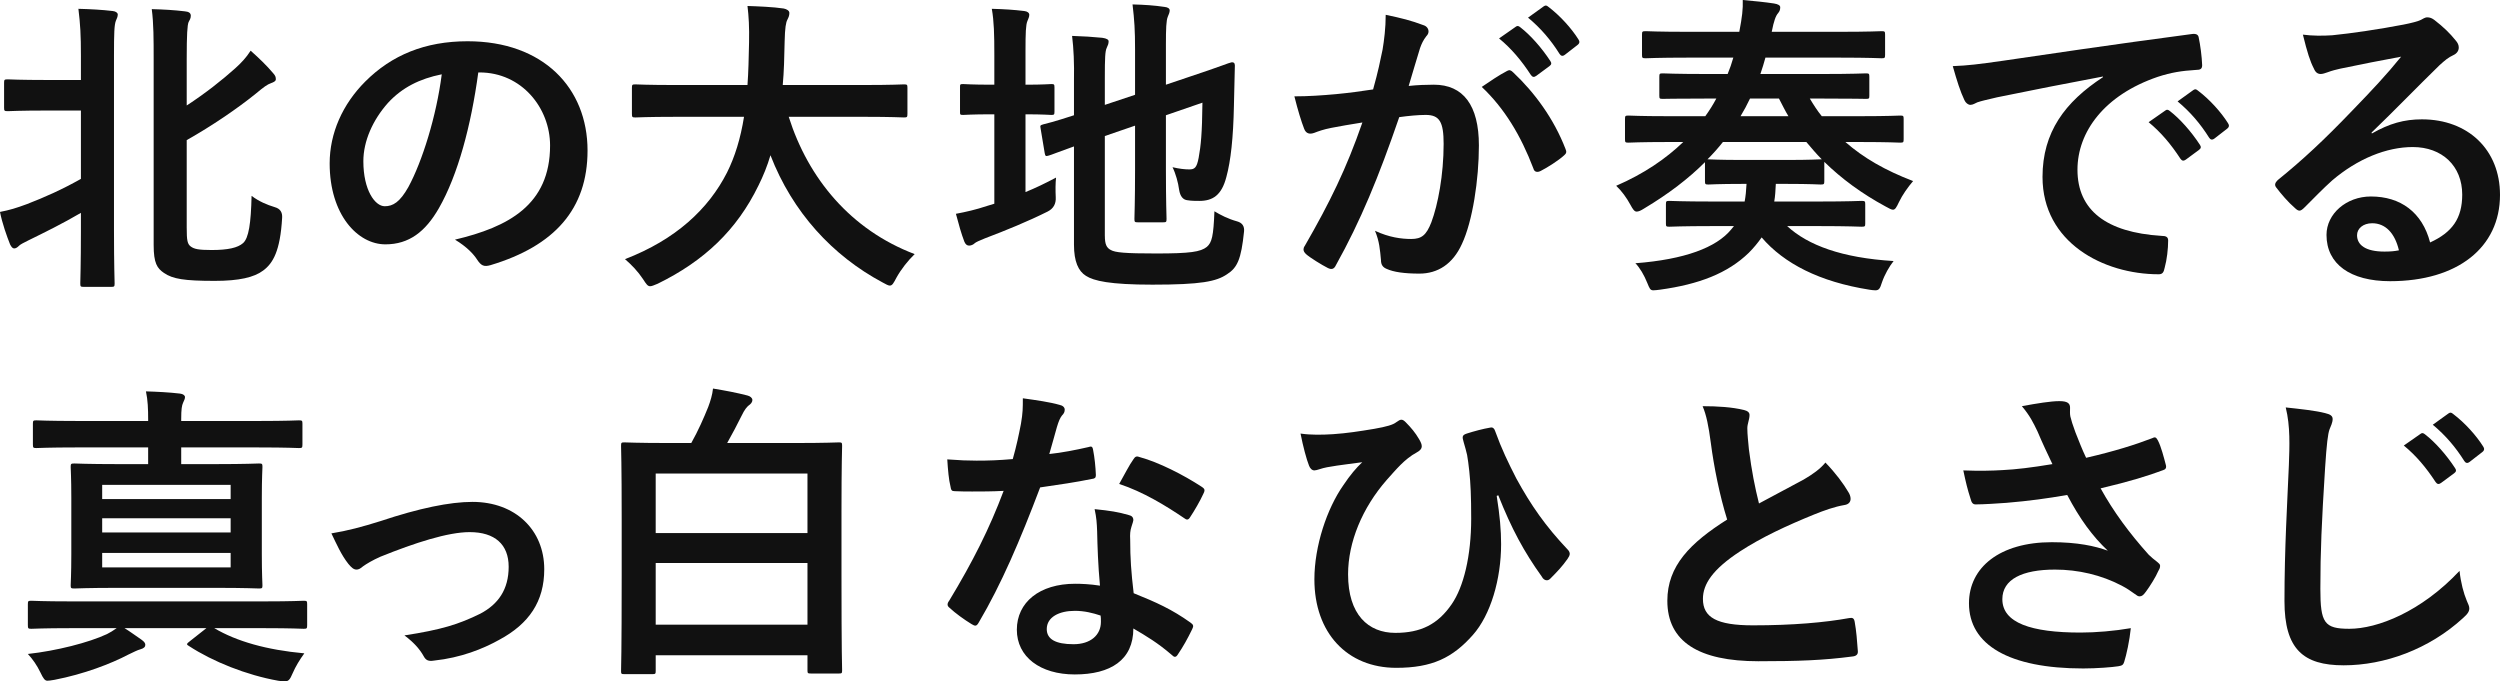 <?xml version="1.0" encoding="UTF-8"?><svg id="b" xmlns="http://www.w3.org/2000/svg" viewBox="0 0 397.002 108.203"><defs><style>.d{fill:#111;}</style></defs><g id="c"><path class="d" d="M12.851,9.001c0-3.551-.1-5.101-.4-7.601,1.95.05,3.75.149,5.45.35.5.05.8.3.8.55,0,.351-.15.65-.3,1-.25.65-.3,1.9-.3,5.551v27.802c0,5.351.1,8.051.1,8.351,0,.5-.05.55-.55.55h-4.351c-.5,0-.55-.05-.55-.55,0-.351.1-3,.1-8.351v-2.851c-2.9,1.7-5.851,3.15-8.301,4.351-.8.4-1.3.65-1.5.85-.25.25-.5.45-.8.45-.25,0-.45-.25-.65-.649-.5-1.25-1.25-3.351-1.6-5.15,1.55-.3,2.55-.601,4.3-1.25,2.85-1.101,5.65-2.351,8.551-4.001v-10.851h-5.25c-4.55,0-6.05.101-6.351.101-.55,0-.6-.05-.6-.551v-3.95c0-.5.05-.55.6-.55.3,0,1.8.101,6.351.101h5.25v-3.7ZM29.652,36.202c0,1.95.1,2.55.65,2.95.55.4,1.25.55,3.3.55,2.6,0,4.15-.35,5-1.1.9-.8,1.25-3.15,1.35-7.501,1.2.9,2.4,1.4,3.7,1.801q1.25.35,1.15,1.7c-.3,5.25-1.45,7.2-3,8.351-1.45,1.1-3.85,1.649-7.701,1.649-4.85,0-6.65-.3-8.05-1.25-1.1-.75-1.65-1.55-1.65-4.45V9.501c0-3.351,0-5.701-.3-8.051,1.9.05,3.6.15,5.25.35.6.051.95.25.95.7s-.2.7-.35,1c-.2.5-.3,1.9-.3,5.9v7.351c3-1.95,5.701-4.101,7.701-5.9.95-.85,1.75-1.7,2.45-2.8,1.35,1.2,2.55,2.35,3.6,3.6.35.4.4.601.4.95,0,.3-.35.45-.75.601-.6.199-1.2.649-2.4,1.649-2.9,2.351-7,5.15-11.001,7.4v13.951Z"/><path class="d" d="M75.952,11.501c-1.15,8.5-3.25,16.301-6.25,21.551-2.15,3.751-4.75,5.751-8.5,5.751-4.4,0-8.851-4.7-8.851-12.852,0-4.8,2.05-9.4,5.65-13,4.2-4.2,9.5-6.4,16.251-6.4,12.001,0,19.051,7.4,19.051,17.351,0,9.301-5.25,15.151-15.401,18.201-1.05.3-1.5.1-2.15-.9-.55-.85-1.601-2-3.5-3.149,8.451-2.001,15.101-5.501,15.101-14.951,0-5.95-4.5-11.601-11.201-11.601h-.2ZM61.601,16.351c-2.4,2.7-3.9,6.051-3.9,9.251,0,4.601,1.85,7.15,3.4,7.15,1.3,0,2.4-.65,3.75-3.05,2.2-4.051,4.45-11.251,5.3-17.901-3.5.7-6.3,2.1-8.55,4.55Z"/><path class="d" d="M107.25,18.551c-4.5,0-6.05.101-6.35.101-.5,0-.55-.05-.55-.601v-4.1c0-.5.05-.551.55-.551.3,0,1.85.101,6.35.101h11.451c.15-2.05.2-4.301.25-6.751.05-2.399-.05-4.2-.25-5.8,1.55.05,4.101.149,5.75.4.5.1.9.35.9.699,0,.4-.1.65-.3,1.051-.25.449-.4,1.3-.45,3.5-.05,2.45-.1,4.75-.3,6.9h12.901c4.5,0,6.05-.101,6.35-.101.5,0,.55.051.55.551v4.1c0,.551-.05.601-.55.601-.3,0-1.85-.101-6.35-.101h-11.951c3.1,9.801,9.851,17.951,20.001,21.802-1.05,1-2.15,2.4-2.9,3.75-.45.851-.65,1.25-1.05,1.25-.25,0-.6-.2-1.15-.5-7.951-4.25-14.301-11.15-17.801-20.201-.5,1.7-1.15,3.301-1.9,4.801-3.45,7.101-8.65,12-16.001,15.601-.6.25-.95.4-1.2.4-.4,0-.6-.301-1.15-1.15-.8-1.2-1.75-2.2-2.85-3.15,8.051-3.1,13.251-7.95,16.201-13.751,1.25-2.5,2.15-5.4,2.7-8.851h-10.901Z"/><path class="d" d="M162.851,30.502c1.6-.65,3.15-1.4,4.851-2.3-.1.899-.1,2.05-.05,3.1q.1,1.601-1.3,2.301c-3.1,1.55-6.65,3-9.951,4.25-.85.35-1.45.6-1.65.8-.2.2-.55.35-.85.35s-.55-.149-.75-.6c-.5-1.3-.9-2.75-1.35-4.45,1.6-.3,3.15-.65,4.95-1.25l1.15-.351v-14.2h-.4c-3.25,0-4.25.1-4.55.1-.5,0-.5-.05-.5-.55v-3.801c0-.5,0-.55.5-.55.3,0,1.3.101,4.55.101h.4v-4.7c0-3.301-.05-5.351-.4-7.351,1.95.05,3.5.149,5.15.35.5.05.8.3.8.601,0,.35-.15.6-.3,1-.25.6-.3,1.85-.3,4.75v5.351c2.851,0,3.8-.101,4.101-.101.45,0,.5.05.5.55v3.801c0,.5-.05.55-.5.55-.3,0-1.25-.1-4.101-.1v12.351ZM175.452,37.452c0,1.3.25,1.9.95,2.25.7.4,2.25.551,7.2.551,5.4,0,7.05-.25,8.05-1.051.8-.7,1.05-1.7,1.2-5.65,1,.601,2.15,1.2,3.6,1.601q1.25.35,1.1,1.65c-.45,4.35-1.05,5.7-2.7,6.75-1.7,1.15-4.1,1.65-11.851,1.65-6.8,0-9.3-.601-10.551-1.4-1.2-.75-1.9-2.25-1.9-4.95v-15.602c-2.55.9-3.6,1.351-4,1.45-.5.15-.55.101-.65-.399l-.65-3.9c-.1-.5-.05-.5.4-.65.4-.1,1.7-.399,4.9-1.45v-5.5c.05-2.75-.05-5.101-.3-7.101,1.7.05,3.3.15,4.8.3.7.101,1,.301,1,.551,0,.399-.1.6-.3,1.05-.25.5-.3,1.6-.3,4.75v4.301l4.8-1.601v-7.25c0-3-.1-4.551-.4-7.101,1.9.05,3.45.149,5.1.399.5.051.8.251.8.551,0,.35-.15.6-.3,1-.25.6-.3,1.85-.3,4.5v6.301l3.85-1.301c4.7-1.55,6.2-2.2,6.55-2.25s.55.101.55.5l-.15,6.4c-.1,5.051-.5,8.751-1.2,11.301-.75,2.9-2.15,3.801-4.3,3.801-.6,0-1.2,0-1.85-.101q-1.1-.1-1.35-1.649c-.15-1.15-.55-2.601-1.05-3.601,1.05.25,1.95.35,2.65.35.85,0,1.2-.25,1.5-1.85.35-1.9.55-3.851.6-8.751l-5.8,2v8.701c0,5,.1,7.45.1,7.75,0,.5-.05.55-.55.55h-4c-.5,0-.55-.05-.55-.55,0-.35.1-2.75.1-7.75v-7.051l-4.8,1.65v15.851Z"/><path class="d" d="M219.551,7.9c.25-1.5.5-3.45.5-5.55,2.6.55,4,.899,6,1.649.5.15.8.551.8,1,0,.25-.1.5-.35.75-.5.65-.75,1.2-1,1.9-.65,2.05-1.15,3.9-1.8,6,1.35-.149,2.85-.199,4-.199,4.65,0,7.15,3.25,7.15,9.65,0,5.4-1,12.051-2.7,15.65-1.45,3.2-3.85,4.701-6.75,4.701-2.4,0-4.1-.25-5.2-.751-.6-.25-.9-.649-.9-1.399-.15-1.601-.25-3-.95-4.65,2.25,1.05,4.2,1.3,5.75,1.3,1.65,0,2.4-.6,3.2-2.65,1.05-2.8,1.95-7.55,1.95-12.45,0-3.5-.65-4.601-2.85-4.601-1.2,0-2.75.15-4.2.351-3.3,9.601-6.15,16.501-10.051,23.501-.3.65-.7.75-1.3.45-.9-.45-2.85-1.65-3.45-2.2-.25-.25-.4-.45-.4-.75,0-.15.05-.351.2-.55,4-6.951,6.601-12.251,9.151-19.602-1.95.3-3.55.6-4.9.85-1.3.251-2.1.551-2.75.801-.7.25-1.3.149-1.6-.65-.45-1.15-1-2.95-1.55-5.15,2.2,0,4.4-.149,6.6-.35,2.101-.2,3.951-.45,5.9-.75.8-2.851,1.15-4.601,1.5-6.301ZM239.352,11.251c.35-.2.6-.101.95.25,3.4,3.2,6.451,7.351,8.301,12.15.2.45.15.7-.2,1-.85.8-2.75,2-3.75,2.5-.5.25-1,.2-1.15-.399-2-5.251-4.6-9.551-8.2-12.951,1.25-.85,2.7-1.85,4.05-2.55ZM240.702,4.25c.25-.2.45-.149.75.101,1.55,1.2,3.35,3.2,4.75,5.35.2.301.2.551-.15.801l-2.1,1.55c-.35.25-.6.2-.85-.15-1.5-2.3-3.1-4.2-5.05-5.8l2.65-1.851ZM245.153,1c.3-.2.45-.15.75.1,1.85,1.4,3.65,3.4,4.75,5.15.2.301.25.601-.15.9l-2,1.55c-.4.301-.65.15-.85-.149-1.35-2.15-2.95-4.051-5-5.751l2.5-1.8Z"/><path class="d" d="M264.851,22.552c-4.45,0-5.95.1-6.25.1-.5,0-.55-.05-.55-.55v-3.2c0-.5.05-.55.55-.55.3,0,1.8.1,6.25.1h5.951c.65-.9,1.25-1.851,1.75-2.8h-1.65c-4.85,0-6.55.05-6.85.05-.5,0-.55-.05-.55-.5v-3c0-.5.05-.551.55-.551.3,0,2,.101,6.85.101h3.45c.35-.851.65-1.7.9-2.601h-7.201c-4.8,0-6.4.101-6.7.101-.55,0-.6-.051-.6-.551v-3.2c0-.5.05-.55.6-.55.3,0,1.9.101,6.7.101h8.15c.45-2.351.6-3.601.55-5.051,1.75.15,3.65.35,4.95.55.65.101,1,.3,1,.601,0,.399-.1.649-.35.95-.35.399-.65,1.149-1,2.95h10.751c4.8,0,6.4-.101,6.7-.101.5,0,.55.05.55.55v3.2c0,.5-.05.551-.55.551-.3,0-1.9-.101-6.7-.101h-11.751c-.25.9-.5,1.75-.8,2.601h9.9c4.851,0,6.55-.101,6.851-.101.5,0,.55.051.55.551v3c0,.45-.05.5-.55.5-.3,0-2-.05-6.851-.05h-2.05c.6,1,1.2,1.95,1.9,2.8h6.15c4.45,0,6-.1,6.3-.1.5,0,.55.05.55.55v3.2c0,.5-.05.55-.55.55-.3,0-1.85-.1-6.3-.1h-2.4c2.85,2.5,6.301,4.5,10.751,6.2-.85,1-1.7,2.2-2.25,3.35-.4.851-.6,1.2-.95,1.2-.25,0-.6-.2-1.15-.5-3.8-2.05-7.05-4.45-9.75-7.101v3.051c0,.5-.05.55-.6.55-.3,0-1.5-.1-5.4-.1h-1.7c-.05,1.05-.1,1.95-.25,2.8h7.05c4.8,0,6.5-.1,6.8-.1.55,0,.6.05.6.55v3.05c0,.45-.05.5-.6.5-.3,0-2-.1-6.8-.1h-5c3.3,3.05,8.701,5.05,16.901,5.55-.7.9-1.4,2.101-1.851,3.4-.3.95-.45,1.25-1.05,1.25-.25,0-.65-.05-.95-.1-7.9-1.25-13.551-4.15-17.101-8.301-.6.851-1.25,1.65-2.05,2.45-3.351,3.25-7.901,5-14.101,5.851-.4.05-.8.1-1.05.1-.5,0-.6-.3-.95-1.149-.5-1.25-1.2-2.45-1.9-3.15,7.851-.601,12.851-2.5,15.201-5.351l.45-.55h-3.4c-4.851,0-6.55.1-6.851.1-.5,0-.55-.05-.55-.5v-3.05c0-.5.05-.55.55-.55.3,0,2,.1,6.851.1h5.1c.15-.8.25-1.7.3-2.8h-.6c-3.95,0-5.15.1-5.45.1-.5,0-.55-.05-.55-.55v-3c-2.6,2.6-5.8,5.05-9.65,7.35-.55.351-.9.501-1.2.501-.35,0-.6-.351-1-1.101-.6-1.1-1.35-2.15-2.25-3,4.4-1.9,7.9-4.301,10.65-6.95h-2.45ZM271.301,25.302c.3,0,1.5.1,5.45.1h6.95c3.9,0,5.101-.1,5.4-.1h.2c-.85-.851-1.65-1.801-2.45-2.75h-13.251c-.75.949-1.55,1.85-2.45,2.75h.15ZM284.002,18.451c-.55-.9-1-1.851-1.5-2.8h-4.601c-.45.949-.95,1.899-1.5,2.8h7.601Z"/><path class="d" d="M333.952,12.15c-6.101,1.15-11.451,2.2-16.801,3.301-1.9.45-2.4.55-3.15.8-.35.15-.7.4-1.1.4-.35,0-.75-.301-.95-.75-.65-1.351-1.2-3.101-1.85-5.4,2.55-.101,4.05-.301,7.951-.851,6.15-.899,17.151-2.55,30.052-4.25.75-.1,1,.2,1.05.55.25,1.15.5,3,.55,4.4,0,.601-.3.75-.95.75-2.35.15-3.95.4-6.1,1.101-8.5,2.899-12.751,8.75-12.751,14.751,0,6.45,4.6,9.95,13.301,10.5.8,0,1.1.2,1.1.75,0,1.3-.2,3.051-.55,4.301-.15.75-.35,1.05-.95,1.05-8.801,0-18.451-5.051-18.451-15.451,0-7.101,3.55-11.9,9.601-15.851v-.101ZM343.852,17.551c.25-.199.45-.149.75.101,1.55,1.2,3.351,3.2,4.75,5.35.2.301.2.551-.15.801l-2.1,1.55c-.35.25-.6.2-.85-.15-1.5-2.3-3.1-4.2-5.05-5.8l2.65-1.851ZM348.303,14.301c.3-.2.45-.149.75.101,1.85,1.399,3.65,3.399,4.75,5.149.2.301.25.601-.15.9l-2,1.55c-.4.301-.65.15-.85-.149-1.35-2.15-2.95-4.051-5-5.751l2.5-1.8Z"/><path class="d" d="M376.651,21.201c2.8-1.6,5.15-2.25,7.951-2.25,7.3,0,12.4,4.801,12.4,12.001,0,8.351-6.75,13.7-17.451,13.7-6.301,0-10.101-2.7-10.101-7.35,0-3.351,3.15-6.101,7.051-6.101,4.7,0,8.15,2.5,9.4,7.3,3.5-1.6,5.101-3.8,5.101-7.6,0-4.551-3.2-7.551-7.851-7.551-4.15,0-8.75,1.85-12.801,5.3-1.45,1.301-2.85,2.751-4.351,4.251-.35.35-.6.55-.85.55-.2,0-.45-.15-.75-.45-1.05-.9-2.15-2.2-2.95-3.25-.3-.4-.15-.75.25-1.15,3.9-3.15,7.351-6.351,11.851-11.051,3.1-3.2,5.45-5.7,7.75-8.55-3,.55-6.551,1.25-9.651,1.899-.65.15-1.3.301-2.1.601-.25.1-.75.25-1,.25-.5,0-.85-.25-1.1-.851-.6-1.149-1.05-2.55-1.75-5.4,1.5.2,3.15.2,4.65.101,3.05-.3,7.45-.95,11.351-1.7,1.25-.25,2.25-.5,2.75-.75.25-.15.7-.4.95-.4.5,0,.8.15,1.15.4,1.5,1.149,2.5,2.15,3.351,3.2.4.45.55.8.55,1.2,0,.5-.3.95-.85,1.2-.85.399-1.25.75-2.2,1.6-3.65,3.55-7,7.051-10.8,10.701l.05.149ZM376.701,35.452c-1.45,0-2.4.85-2.4,1.9,0,1.55,1.35,2.6,4.35,2.6.9,0,1.55-.05,2.3-.199-.65-2.751-2.15-4.301-4.25-4.301Z"/><path class="d" d="M11.275,99.752c-4.45,0-6,.101-6.3.101-.5,0-.55-.05-.55-.601v-3.3c0-.5.05-.55.55-.55.3,0,1.85.1,6.3.1h30.652c4.45,0,6-.1,6.3-.1.5,0,.55.05.55.55v3.3c0,.551-.05.601-.55.601-.3,0-1.85-.101-6.3-.101h-7.9c3.55,2.101,8.3,3.45,14.301,4.001-.7.949-1.4,2.1-1.85,3.149-.45,1.051-.65,1.301-1.3,1.301-.25,0-.7-.05-1-.101-5.05-.899-10.4-3.05-14.151-5.5-.45-.25-.45-.35.15-.8l2.6-2.051h-13.001c.9.551,1.75,1.2,2.65,1.801.5.35.65.6.65.85,0,.3-.2.55-.75.7-.55.15-1.1.45-1.95.85-2.75,1.45-7.05,3.101-11.701,4.001-.55.1-.95.149-1.15.149-.4,0-.65-.35-1.1-1.3-.55-1.15-1.25-2.15-2-2.95,4.55-.5,9.651-1.8,12.551-3.15.5-.25,1-.55,1.55-.95h-7.25ZM12.226,71.051c-4.55,0-6.15.1-6.451.1-.5,0-.55-.05-.55-.6v-3.25c0-.5.05-.551.55-.551.3,0,1.9.101,6.451.101h11.301v-.25c0-1.65-.05-3.051-.35-4.45,1.75.05,3.7.149,5.4.35.5.05.8.3.8.55,0,.301-.15.551-.3.9-.2.45-.3,1-.3,2.601v.3h12.251c4.6,0,6.15-.101,6.45-.101.5,0,.55.051.55.551v3.25c0,.55-.05.6-.55.6-.3,0-1.85-.1-6.45-.1h-12.251v2.65h5.5c4.8,0,6.5-.101,6.851-.101.5,0,.55.05.55.55,0,.301-.1,1.7-.1,4.9v8.951c0,3.2.1,4.65.1,4.95,0,.45-.05.5-.55.5-.35,0-2.05-.101-6.851-.101h-15.601c-4.8,0-6.55.101-6.851.101-.55,0-.6-.05-.6-.5,0-.3.1-1.75.1-4.95v-8.951c0-3.2-.1-4.55-.1-4.9,0-.5.05-.55.6-.55.3,0,2.05.101,6.851.101h4.851v-2.65h-11.301ZM16.226,77.001v2.25h20.401v-2.25h-20.401ZM36.627,84.552v-2.251h-20.401v2.251h20.401ZM36.627,87.802h-20.401v2.3h20.401v-2.3Z"/><path class="d" d="M60.426,82.751c6.15-2.05,11-3.05,14.601-3.05,6.8,0,11.4,4.45,11.4,10.7,0,5.101-2.4,8.651-7.15,11.201-2.6,1.45-6.1,2.85-10.351,3.3-.9.15-1.3-.05-1.65-.7-.55-1-1.45-2.1-3.05-3.3,5.85-.9,8.601-1.75,12.051-3.45,2.85-1.5,4.5-3.851,4.5-7.45,0-3.551-2.2-5.501-6.2-5.501-3.45,0-8.701,1.7-14.151,3.9-1.25.551-2.25,1.15-2.8,1.551-.4.35-.7.5-1,.5-.45,0-.8-.301-1.3-.9-1.15-1.45-1.9-3.2-2.7-4.851,2.5-.399,4.95-1.05,7.8-1.95Z"/><path class="d" d="M99.125,107.053c-.45,0-.5-.05-.5-.5,0-.35.1-2.75.1-15.201v-8.851c0-8.851-.1-11.351-.1-11.7,0-.5.05-.55.5-.55.35,0,2.1.1,6.95.1h3.7c1.1-1.95,2-4,2.7-5.75.35-.95.65-1.9.75-2.9,2.1.35,3.7.649,5.45,1.1.45.101.8.4.8.7,0,.4-.25.65-.6.9-.25.2-.65.649-1.1,1.6-.7,1.4-1.45,2.851-2.3,4.351h10.801c4.851,0,6.601-.1,6.951-.1.45,0,.5.05.5.55,0,.35-.1,2.85-.1,10.5v10.001c0,12.4.1,14.851.1,15.151,0,.449-.05.5-.5.5h-4.45c-.5,0-.55-.051-.55-.5v-2.4h-24.102v2.5c0,.45-.05.5-.55.5h-4.45ZM104.125,84.651h24.102v-9.45h-24.102v9.45ZM128.227,99.202v-9.801h-24.102v9.801h24.102Z"/><path class="d" d="M172.827,71.001c.45-.15.65-.15.75.399.25,1.25.4,2.75.45,4.051,0,.449-.2.55-.6.6-2.7.55-5.15.9-8.25,1.351-3.2,8.45-6.15,15.351-9.75,21.451-.2.35-.35.5-.55.5-.15,0-.35-.101-.6-.25-1.15-.7-2.6-1.75-3.45-2.551-.25-.199-.35-.35-.35-.55,0-.149.05-.35.25-.6,3.75-6.2,6.4-11.451,8.651-17.451-1.9.1-3.45.1-5,.1-1.1,0-1.5,0-2.75-.05-.5,0-.6-.15-.7-.8-.25-.95-.4-2.601-.5-4.25,2.05.149,3.2.199,4.65.199,1.95,0,3.45-.05,5.75-.25.6-2.1.95-3.8,1.3-5.6.3-1.751.3-2.501.3-4.051,2.15.3,4.3.601,5.85,1.05.5.101.8.4.8.75,0,.4-.15.65-.45.95-.3.4-.5.851-.8,1.851-.35,1.2-.75,2.75-1.2,4.25,1.95-.2,4.25-.65,6.2-1.1ZM174.227,84.401c-.05-1.35-.1-2.15-.4-3.55,2.45.25,3.75.449,5.45.949.45.101.7.351.7.801,0,.1-.1.45-.3,1.05-.2.6-.25,1.2-.2,2.05,0,2.95.15,5.101.55,8.501,3.6,1.45,6.05,2.55,9,4.65.5.35.55.55.3,1.05-.75,1.55-1.45,2.8-2.3,4.05-.15.25-.3.351-.45.351s-.3-.101-.5-.3c-2.2-1.9-4.05-3.001-6.101-4.2,0,5-3.6,7.3-9.3,7.3-5.5,0-9.201-2.8-9.201-7.101,0-4.35,3.6-7.3,9.25-7.3.95,0,2.35.05,3.95.3-.3-3.2-.4-6.25-.45-8.601ZM170.677,97.002c-2.5,0-4.451,1-4.451,2.9,0,1.6,1.4,2.4,4.25,2.4,2.7,0,4.35-1.45,4.35-3.551,0-.45,0-.7-.05-1-1.2-.399-2.55-.75-4.1-.75ZM179.977,72.951c.3-.501.55-.551,1.05-.351,2.95.8,6.9,2.8,9.8,4.7.3.2.45.351.45.55,0,.15-.05.351-.2.601-.5,1.1-1.4,2.65-2.1,3.7-.15.25-.3.35-.45.35s-.25-.05-.45-.2c-2.95-2-6.55-4.2-10.351-5.45.85-1.5,1.6-3,2.25-3.899Z"/><path class="d" d="M237.677,78.751c.5,3.15.7,5.45.7,7.65,0,5.551-1.65,11.251-4.5,14.451-3.2,3.6-6.45,5.2-12.151,5.2-7.8,0-13-5.551-13-14.051,0-5.301,2-11.251,4.6-14.951,1.1-1.65,2.05-2.75,3-3.65-1.65.25-3.4.4-5.6.801-.85.149-1.6.5-2,.5s-.7-.351-.85-.75c-.4-1-.95-3.051-1.35-5.101,1.7.25,3.45.2,5.15.1,2.2-.149,4.15-.45,6.55-.85,2-.351,3-.65,3.5-1.05.35-.25.6-.4.8-.4.25,0,.45.15.7.4.85.85,1.55,1.699,2.1,2.649.3.5.45.851.45,1.15,0,.4-.25.7-.8,1-1.95,1.05-3.3,2.75-4.75,4.351-3.9,4.45-6.15,9.9-6.15,15.001,0,6.4,3.2,9.3,7.5,9.3,4.05,0,6.75-1.35,8.951-4.55,1.9-2.75,3.1-7.65,3.1-13.601,0-3.601-.1-5.601-.3-7.501-.1-1.05-.25-2-.35-2.6-.15-.601-.3-1.25-.55-2.051-.25-.85-.25-1.1.5-1.35,1.1-.351,2.55-.75,3.75-.95.4-.1.65.2.75.55,1.05,2.9,2.05,4.95,3.35,7.501,2.35,4.3,4.65,7.601,8.201,11.351.2.2.3.45.3.649,0,.25-.15.5-.35.801-.8,1.149-1.65,2.05-2.75,3.149-.2.2-.4.251-.55.251-.3,0-.6-.2-.8-.601-2.8-3.9-4.8-7.601-6.9-12.9l-.25.1Z"/><path class="d" d="M276.926,65.101c.6.149.9.399.9.8,0,.7-.35,1.4-.35,2.1,0,1,.15,2.2.25,3.351.45,3.5.95,6,1.6,8.601,2.5-1.351,4.3-2.3,7.101-3.8,1.45-.851,2.65-1.7,3.45-2.7,1.6,1.649,2.9,3.399,3.65,4.7.2.3.35.699.35,1.05,0,.5-.3.9-1,1-1.5.25-3.2.85-4.8,1.5-4.3,1.75-8.301,3.601-11.751,5.851-4.35,2.85-5.9,5.2-5.9,7.55,0,2.95,2.2,4.201,7.95,4.201,6.3,0,11.401-.45,15.251-1.15.55-.101.8,0,.9.6.25,1.351.4,3.15.5,4.65.05.55-.3.8-.9.851-4.55.6-8.55.75-14.901.75-9.451,0-14.451-3.101-14.451-9.601,0-5.551,3.65-9.201,9.5-12.901-1.2-3.85-2.1-8.351-2.6-12.2-.35-2.65-.7-4.4-1.3-5.801,2.4,0,4.7.15,6.55.601Z"/><path class="d" d="M323.576,68.551c-.7-1.45-1.2-2.501-2.5-4.051,2.45-.45,4.601-.8,5.951-.8,1.3,0,1.7.35,1.7,1.05,0,.45-.05.95.05,1.4.15.6.35,1.3.8,2.5.6,1.5,1.05,2.7,1.7,4.05,4.55-1.05,7.851-2.1,10.451-3.1.5-.25.65-.2.95.35.5.95.95,2.7,1.25,3.851.15.5-.05.75-.4.85-2.4.9-5.3,1.801-9.951,2.9,2.05,3.7,4.55,7.101,7.65,10.551.4.4.85.75,1.3,1.101.3.25.5.399.5.649,0,.351-.15.601-.3.851-.35.85-1.35,2.45-1.95,3.25-.4.55-.65.75-1,.75-.25,0-.4-.101-.8-.4-.65-.45-1.1-.8-2.05-1.3-3.25-1.7-6.9-2.55-10.601-2.55-5.2,0-8.351,1.55-8.351,4.7,0,3.75,4.55,5.3,12.401,5.3,2.45,0,5.4-.25,8-.7-.2,2.001-.7,4.251-1.05,5.351-.15.5-.35.601-.95.7-.9.15-3.45.35-5.55.35-11.801,0-18.151-3.75-18.151-10.351,0-5.7,4.9-9.7,13.151-9.7,4.05,0,6.851.6,8.9,1.35-2.45-2.3-4.45-5.05-6.45-8.851-3.15.551-6.05.95-9.65,1.251-1.35.1-3.65.25-4.9.25-.45,0-.65-.301-.8-.9-.5-1.55-.75-2.601-1.15-4.5,2.55.1,4.6.05,6.25-.051,2.1-.1,4.6-.399,7.9-.949-.85-1.801-1.55-3.251-2.35-5.15Z"/><path class="d" d="M369.226,65.601c.85.199,1.2.449,1.2.95,0,.55-.3,1.149-.5,1.649-.25.7-.45,2.25-.7,6.101-.55,8.7-.75,13.301-.75,19.201,0,5.4.6,6.351,4.6,6.351,4.45,0,11.401-2.7,17.501-9.201.2,1.9.65,3.551,1.15,4.751.25.55.4.899.4,1.2,0,.449-.2.85-1,1.55-5.4,4.95-12.451,7.5-18.951,7.5-6.4,0-9.401-2.55-9.401-10.2,0-8.4.45-15.601.7-21.602.1-2.95.25-6.15-.5-9.15,2.3.25,4.7.5,6.25.9ZM384.377,68.9c.25-.2.45-.15.75.1,1.55,1.2,3.35,3.2,4.75,5.351.2.3.2.55-.15.8l-2.1,1.551c-.35.25-.6.2-.85-.15-1.5-2.3-3.1-4.2-5.05-5.8l2.65-1.851ZM388.827,65.65c.3-.2.45-.15.75.1,1.85,1.4,3.65,3.4,4.75,5.15.2.3.25.601-.15.9l-2,1.55c-.4.3-.65.15-.85-.149-1.35-2.15-2.95-4.051-5-5.751l2.5-1.8Z"/></g></svg>